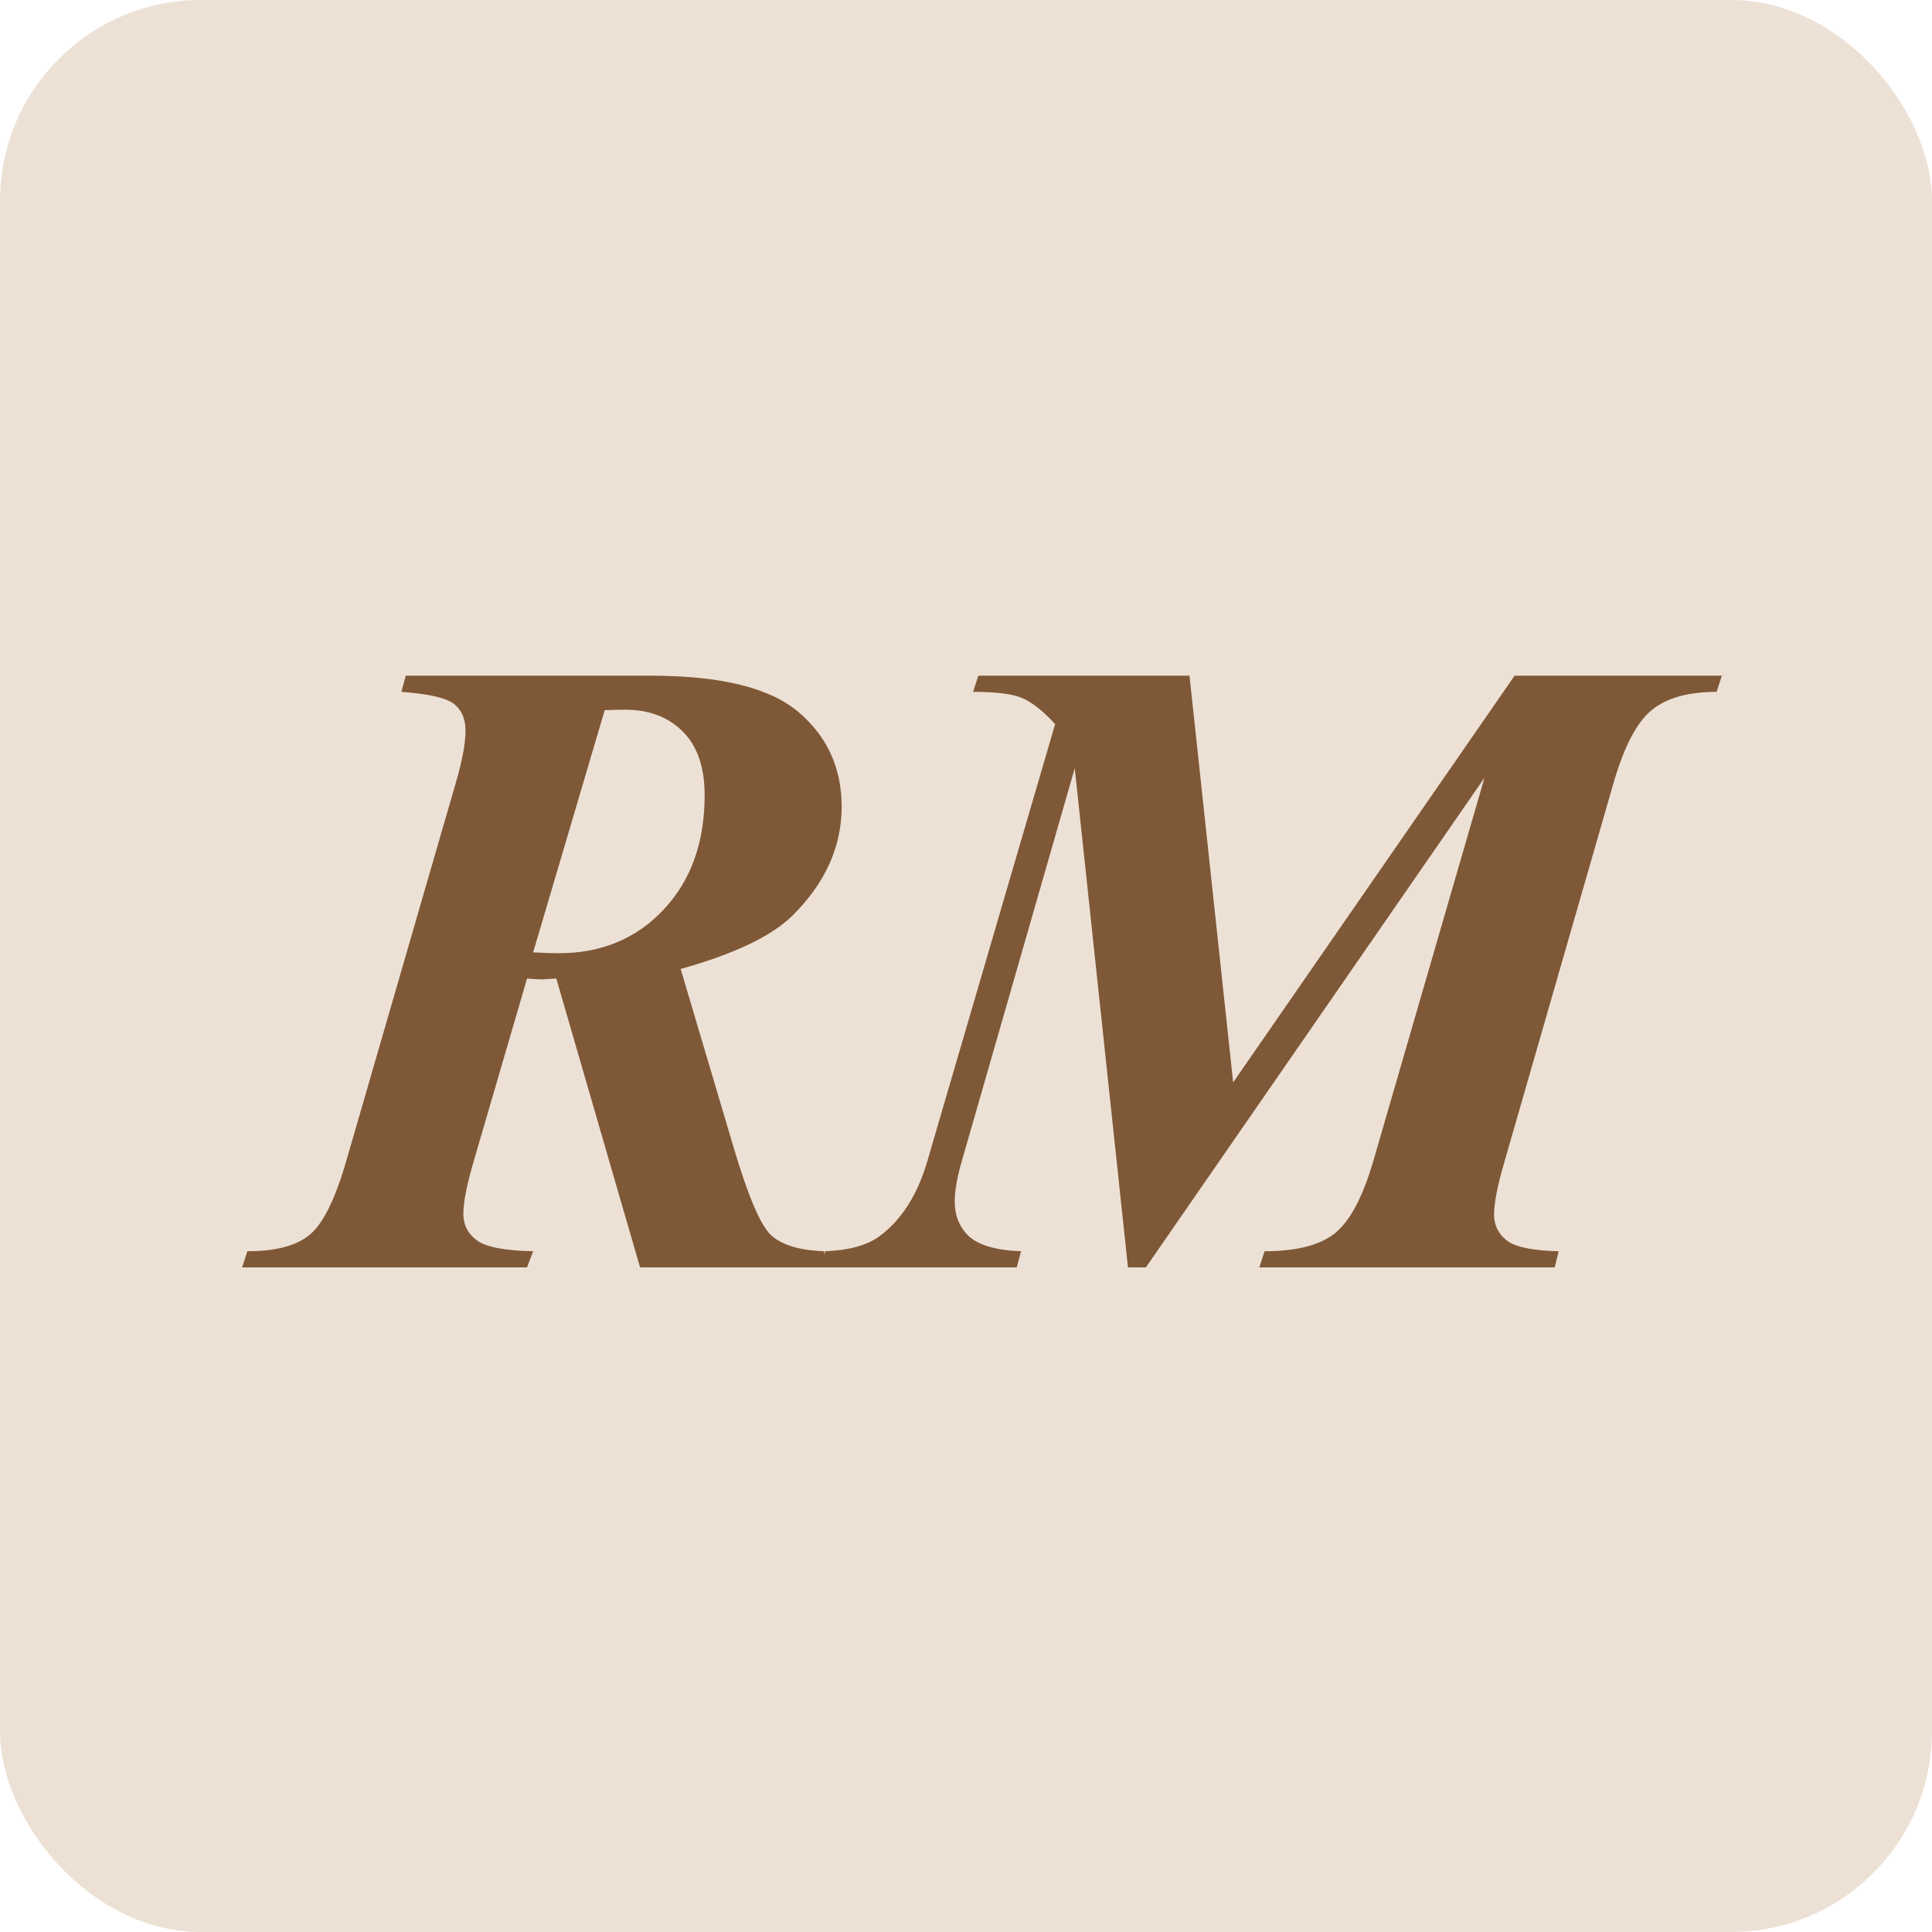 <svg xmlns="http://www.w3.org/2000/svg" width="125" height="125" viewBox="0 0 125 125" fill="none"><rect width="125" height="125" rx="13" fill="#EDE1D5"></rect><path d="M34.1 63.311L30.712 74.914C30.223 76.551 29.978 77.756 29.978 78.528C29.978 79.243 30.27 79.817 30.854 80.25C31.437 80.683 32.651 80.918 34.495 80.955L34.1 82H15.665L16.004 80.955C17.848 80.955 19.194 80.598 20.041 79.883C20.907 79.167 21.697 77.568 22.412 75.083L29.527 50.522C29.922 49.148 30.119 48.066 30.119 47.275C30.119 46.522 29.875 45.948 29.386 45.553C28.896 45.158 27.758 44.894 25.97 44.763L26.252 43.718H42.118C46.654 43.718 49.844 44.508 51.688 46.09C53.533 47.67 54.455 49.703 54.455 52.188C54.455 54.804 53.382 57.166 51.237 59.274C49.882 60.591 47.482 61.73 44.038 62.69L47.482 74.293C48.404 77.398 49.204 79.271 49.882 79.911C50.578 80.551 51.726 80.899 53.326 80.955V82H41.412L35.992 63.311L35.06 63.367C34.853 63.367 34.533 63.348 34.1 63.311ZM34.495 61.617C35.154 61.654 35.709 61.673 36.161 61.673C38.909 61.673 41.167 60.732 42.937 58.85C44.706 56.968 45.59 54.502 45.59 51.453C45.59 49.647 45.12 48.273 44.179 47.332C43.238 46.391 41.996 45.92 40.452 45.92C40.076 45.92 39.633 45.929 39.125 45.948L34.495 61.617ZM76.961 43.718L79.784 70.03L97.993 43.718H111.403L111.065 44.763C109.22 44.763 107.818 45.158 106.858 45.948C105.898 46.739 105.079 48.301 104.402 50.635L97.344 75.14C96.892 76.683 96.666 77.831 96.666 78.584C96.666 79.28 96.949 79.845 97.513 80.278C98.078 80.692 99.188 80.918 100.845 80.955L100.591 82H81.478L81.817 80.955C83.868 80.955 85.383 80.57 86.362 79.798C87.341 79.007 88.169 77.455 88.846 75.14L96.045 50.324L74.138 82H72.98L69.536 49.703L62.224 75.14C61.923 76.175 61.772 77.041 61.772 77.737C61.772 78.678 62.092 79.44 62.732 80.024C63.391 80.588 64.501 80.899 66.063 80.955L65.781 82H53.133L53.388 80.955C54.912 80.899 56.079 80.579 56.888 79.996C58.319 78.942 59.354 77.323 59.994 75.14L68.266 46.852C67.475 45.986 66.76 45.421 66.12 45.158C65.499 44.894 64.445 44.763 62.958 44.763L63.297 43.718H76.961Z" fill="#7F5837"></path></svg>